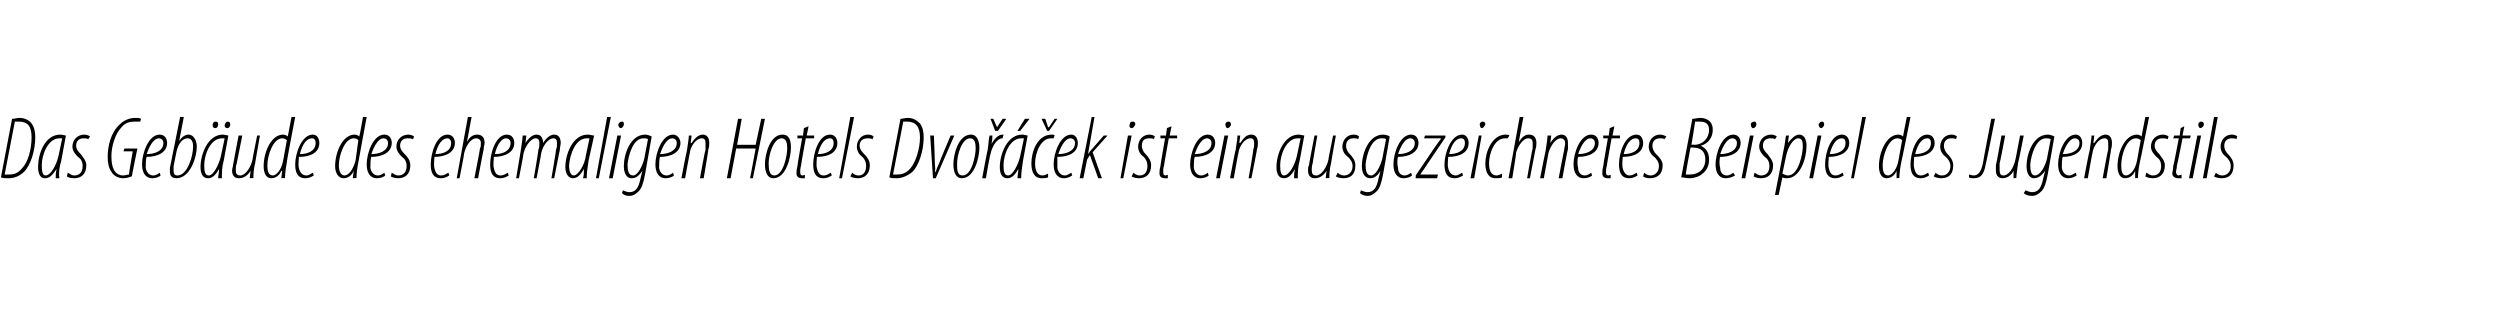 <?xml version="1.0" standalone="no"?><!DOCTYPE svg PUBLIC "-//W3C//DTD SVG 1.1//EN" "http://www.w3.org/Graphics/SVG/1.1/DTD/svg11.dtd"><svg xmlns="http://www.w3.org/2000/svg" version="1.1" width="269.3px" height="35.4px" viewBox="0 0 269.3 35.4"><desc>Das Geb ude des ehemaligen Hotels Dvo ek ist ein ausgezeichnetes Beispiel des Jugendstils</desc><defs/><g id="Polygon109755"><path d="m1.3 12.8c.3 0 .5-.1.8-.1c.6 0 1.1.3 1.3.6c.3.4.4.9.4 1.5c0 1.4-.5 3-1.2 3.7c-.5.5-1.1.7-1.7.7c-.3 0-.6 0-.8-.1l1.2-6.3zm-.8 6h.4c.6 0 1-.1 1.5-.7c.6-.6 1-2 1-3.3c0-1.2-.4-1.7-1.4-1.7h-.4L.5 18.8zm5.5.4c0-.3 0-.6.1-1c-.6.9-.9 1-1.3 1c-.4 0-.7-.4-.7-1.2c0-1.4.7-3.5 2.4-3.5c.2 0 .5.1.6.1l-.5 2.7c-.2.7-.3 1.3-.2 1.9h-.4zm.7-4.3h-.3c-1.2 0-1.9 1.7-1.9 2.9c0 .7.1 1.1.4 1.1c.6 0 1.2-1.2 1.4-2.1l.4-1.9zm.6 3.7c.2.1.4.3.7.3c.6 0 .9-.4.9-1c0-.5-.2-.8-.5-1c-.2-.2-.6-.6-.6-1.1c0-.7.5-1.3 1.3-1.3c.2 0 .5.1.6.2l-.2.3c-.1-.1-.3-.1-.5-.1c-.5 0-.8.3-.8.8c0 .4.3.7.5.9c.2.3.6.7.6 1.2c0 1-.6 1.4-1.3 1.4c-.4 0-.7-.1-.8-.2l.1-.4zm6.9.4c-.3.1-.6.2-.9.2c-.6 0-1.1-.3-1.3-.7c-.3-.4-.4-1-.4-1.6c0-1.1.3-2.6 1.3-3.5c.5-.5 1.1-.7 1.7-.7c.3 0 .4 0 .6.1l-.1.3h-.6c-.5 0-1 .1-1.4.6c-.7.7-1.1 2.1-1.1 3.1c0 1.2.3 2.1 1.3 2.1c.2 0 .4-.1.6-.1c-.04-.04.4-2.5.4-2.5h-1l.1-.3h1.4s-.62 3.02-.6 3zm3.1-.1c-.2.2-.6.3-.9.3c-.8 0-1.1-.7-1.1-1.5c0-1.2.7-3.2 1.9-3.2c.6 0 .8.5.8.9c0 1-1 1.5-2.2 1.5c-.1.2-.1.9-.1 1.2c.1.5.4.8.8.8c.3 0 .6-.2.7-.3l.1.3zm.3-3.5c0-.3-.2-.5-.5-.5c-.4 0-.9.5-1.3 1.7c.8 0 1.8-.3 1.8-1.2zm2.2-2.8l-.5 2.6s-.03-.03 0 0c.3-.5.7-.7 1-.7c.6 0 .9.7.9 1.3c0 1.1-.7 3.4-2.2 3.4c-.5 0-.7-.3-.7-.7v-.4l1.1-5.5h.4zm-1.1 5.3v.5c0 .3.1.5.4.5c1.1 0 1.7-2.1 1.7-3.1c0-.6-.2-.9-.6-.9c-.5 0-1 .5-1.2 1.5l-.3 1.5zm4.8 1.3c0-.3.1-.6.1-1c-.5.9-.9 1-1.2 1c-.5 0-.8-.4-.8-1.2c0-1.4.8-3.5 2.4-3.5c.2 0 .5.1.6.1l-.5 2.7c-.2.7-.2 1.3-.2 1.9h-.4zm.7-4.3h-.3c-1.2 0-1.9 1.7-1.9 2.9c0 .7.1 1.1.5 1.1c.5 0 1.1-1.2 1.3-2.1l.4-1.9zm-1-1.1c-.2 0-.3-.1-.3-.3c0-.2.1-.4.3-.4c.3 0 .3.2.3.3c0 .2-.1.4-.3.4zm1.3 0c-.2 0-.3-.1-.3-.3c0-.2.2-.4.3-.4c.3 0 .3.2.3.3c0 .2-.1.4-.3.4zm3.5.8s-.52 2.95-.5 2.9c-.2.8-.2 1.3-.2 1.7c-.02-.05-.4 0-.4 0l.1-.8s-.02-.03 0 0c-.4.6-.8.8-1.3.8c-.5 0-.7-.4-.7-.8c0-.3.1-.4.1-.6c-.01-.01.6-3.2.6-3.2h.4l-.6 3c-.1.3-.1.5-.1.7c0 .4.1.6.5.6c.5 0 1.1-.8 1.3-1.7c-.03.02.5-2.6.5-2.6h.3zm3.8-2s-.95 4.89-.9 4.9c-.1.5-.2 1.2-.2 1.7c-.04-.05-.4 0-.4 0l.1-.8h-.1c-.2.5-.6.8-1.1.8c-.5 0-.8-.5-.8-1.3c0-1.5.8-3.4 2.1-3.4c.2 0 .4.1.5.2l.4-2.1h.4zm-.9 2.5c-.1-.1-.3-.2-.5-.2c-1 0-1.6 1.9-1.6 2.9c0 .6.1 1.1.6 1.1c.3 0 .9-.5 1.1-1.6l.4-2.2zm2.9 3.8c-.3.2-.6.3-.9.3c-.9 0-1.1-.7-1.1-1.5c0-1.2.7-3.2 1.9-3.2c.5 0 .7.5.7.9c0 1-.9 1.5-2.2 1.5c0 .2-.1.9 0 1.2c.1.5.4.8.8.8c.3 0 .5-.2.7-.3l.1.3zm.2-3.5c0-.3-.1-.5-.4-.5c-.5 0-1 .5-1.3 1.7c.8 0 1.7-.3 1.7-1.2zm5.5-2.8s-.91 4.89-.9 4.9c-.1.5-.2 1.2-.2 1.7c-.01-.05-.4 0-.4 0l.1-.8s-.02.01 0 0c-.2.5-.6.8-1.1.8c-.5 0-.9-.5-.9-1.3c0-1.5.8-3.4 2.1-3.4c.2 0 .4.1.5.2c.03.02.4-2.1.4-2.1h.4zm-.9 2.5c-.1-.1-.2-.2-.5-.2c-1 0-1.6 1.9-1.6 2.9c0 .6.2 1.1.6 1.1c.4 0 .9-.5 1.2-1.6l.3-2.2zm2.9 3.8c-.2.2-.6.3-.9.3c-.8 0-1.1-.7-1.1-1.5c0-1.2.7-3.2 1.9-3.2c.6 0 .8.5.8.9c0 1-1 1.5-2.2 1.5c-.1.2-.1.9-.1 1.2c.1.5.4.8.8.8c.3 0 .6-.2.7-.3l.1.3zm.3-3.5c0-.3-.2-.5-.5-.5c-.4 0-.9.5-1.3 1.7c.8 0 1.8-.3 1.8-1.2zm.4 3.2c.2.1.4.3.7.3c.6 0 .9-.4.9-1c0-.5-.2-.8-.5-1c-.2-.2-.6-.6-.6-1.1c0-.7.5-1.3 1.3-1.3c.2 0 .5.1.6.2l-.1.3c-.2-.1-.4-.1-.6-.1c-.5 0-.8.3-.8.8c0 .4.3.7.5.9c.3.3.6.7.6 1.2c0 1-.6 1.4-1.3 1.4c-.3 0-.7-.1-.8-.2l.1-.4zm6.2.3c-.3.2-.6.3-.9.3c-.9 0-1.1-.7-1.1-1.5c0-1.2.6-3.2 1.8-3.2c.6 0 .8.5.8.9c0 1-1 1.5-2.2 1.5c0 .2-.1.9 0 1.2c.1.5.3.8.7.8c.4 0 .6-.2.8-.3l.1.3zm.2-3.5c0-.3-.2-.5-.4-.5c-.5 0-1 .5-1.3 1.7c.8 0 1.7-.3 1.7-1.2zm.6 3.8l1.2-6.6h.4l-.5 2.7s-.01-.02 0 0c.3-.6.7-.8 1.1-.8c.6 0 .8.4.8.9c0 .2-.1.4-.1.7c-.01-.04-.6 3.1-.6 3.1h-.4s.63-3.18.6-3.2c.1-.2.1-.3.1-.6c0-.3-.2-.5-.5-.5c-.6 0-1.1.8-1.3 1.6c.03.03-.5 2.7-.5 2.7h-.3zm5.6-.3c-.3.2-.6.3-.9.3c-.9 0-1.1-.7-1.1-1.5c0-1.2.6-3.2 1.8-3.2c.6 0 .8.5.8.9c0 1-1 1.5-2.2 1.5c0 .2-.1.9 0 1.2c.1.5.3.8.7.8c.4 0 .6-.2.8-.3l.1.3zm.2-3.5c0-.3-.2-.5-.5-.5c-.4 0-.9.5-1.2 1.7c.8 0 1.7-.3 1.7-1.2zm.6 3.8l.5-3c.1-.7.2-1.3.2-1.6h.4l-.1.8s.01-.01 0 0c.4-.6.8-.9 1.2-.9c.5 0 .7.4.7.9c.4-.6.8-.9 1.2-.9c.5 0 .7.4.7.9c0 .2-.1.5-.1.8c-.01-.05-.6 3-.6 3h-.3s.53-3.09.5-3.1c.1-.2.1-.4.1-.7c0-.3-.1-.5-.4-.5c-.5 0-1.1.7-1.3 1.6c.02.03-.5 2.7-.5 2.7h-.3s.53-3.09.5-3.1c.1-.2.1-.4.1-.7c0-.3-.1-.5-.4-.5c-.5 0-1.1.8-1.3 1.6c.02.03-.5 2.7-.5 2.7h-.3zm7.2 0c.1-.3.1-.6.1-1c-.5.9-.9 1-1.2 1c-.4 0-.8-.4-.8-1.2c0-1.4.8-3.5 2.4-3.5c.3 0 .5.1.7.1l-.6 2.7c-.1.7-.2 1.3-.2 1.9h-.4zm.7-4.3h-.3c-1.2 0-1.8 1.7-1.9 2.9c0 .7.2 1.1.5 1.1c.5 0 1.2-1.2 1.3-2.1l.4-1.9zm.7 4.3l1.2-6.6h.4l-1.3 6.6h-.3zm1.4 0l.9-4.6h.4l-.9 4.6h-.4zm1.3-5.4c-.2 0-.3-.2-.3-.4c.1-.2.2-.3.4-.3c.2 0 .2.1.2.3c0 .2-.2.4-.3.4zm.2 6.7c.2.1.5.2.7.2c.7 0 1-.5 1.2-1.5l.2-.8s-.03-.03 0 0c-.5.7-.8.8-1.2.8c-.4 0-.8-.4-.8-1.3c0-1.3.7-3.4 2.3-3.4c.2 0 .5.1.7.2l-.7 4c-.2 1.1-.4 1.6-.7 1.9c-.3.3-.6.5-1 .5c-.4 0-.6-.1-.8-.3l.1-.3zm2.7-5.5c-.1-.1-.3-.1-.5-.1c-1.1 0-1.6 1.8-1.7 2.8c0 .7.1 1.2.6 1.2c.5 0 1-1 1.2-1.8l.4-2.1zm2.8 3.9c-.2.2-.6.3-.9.3c-.8 0-1.1-.7-1.1-1.5c0-1.2.7-3.2 1.9-3.2c.5 0 .8.5.8.9c0 1-1 1.5-2.2 1.5c-.1.2-.1.9-.1 1.2c.1.5.4.8.8.8c.3 0 .6-.2.7-.3l.1.3zm.3-3.5c0-.3-.2-.5-.5-.5c-.4 0-.9.5-1.3 1.7c.8 0 1.8-.3 1.8-1.2zm.5 3.8s.57-3 .6-3c.1-.7.2-1.3.2-1.6h.3l-.1.8h.1c.4-.6.8-.9 1.2-.9c.5 0 .7.4.7.9c0 .2 0 .4-.1.7c.04-.04-.5 3.1-.5 3.1h-.4s.56-3.09.6-3.1v-.7c0-.3-.1-.5-.4-.5c-.6 0-1.2.8-1.3 1.6c-.02.03-.5 2.7-.5 2.7h-.4zm6.5-6.4l-.5 2.8h2l.6-2.8h.4l-1.3 6.4h-.3l.6-3.2h-2.1l-.6 3.2h-.4l1.2-6.4h.4zm3.4 6.4c-.6 0-.9-.6-.9-1.5c0-1 .5-3.2 1.9-3.2c.8 0 .9.8.9 1.4c0 1-.5 3.3-1.9 3.3zm.1-.3c1 0 1.4-2.2 1.4-2.9c0-.6-.1-1.1-.6-1.1c-.9 0-1.4 1.8-1.4 2.7c0 .7.1 1.3.6 1.3zm3.7-5.3l-.2 1h.8v.3h-.9s-.54 2.94-.5 2.9c-.1.3-.1.6-.1.7c0 .2 0 .4.3.4c.1-.1.2 0 .2-.1v.4h-.3c-.4 0-.6-.2-.6-.5c0-.2 0-.4.1-.8c-.03-.02.5-3 .5-3h-.5v-.3h.6l.1-.8l.5-.2zm2.5 5.3c-.3.2-.6.3-.9.3c-.9 0-1.1-.7-1.1-1.5c0-1.2.6-3.2 1.8-3.2c.6 0 .8.5.8.9c0 1-.9 1.5-2.2 1.5c0 .2-.1.9 0 1.2c.1.5.3.8.7.8c.4 0 .6-.2.8-.3l.1.3zm.2-3.5c0-.3-.1-.5-.4-.5c-.5 0-1 .5-1.3 1.7c.8 0 1.7-.3 1.7-1.2zm.6 3.8l1.2-6.6h.4l-1.3 6.6h-.3zm1.4-.6c.1.1.3.3.7.3c.5 0 .8-.4.8-1c0-.5-.2-.8-.4-1c-.3-.2-.6-.6-.6-1.1c0-.7.5-1.3 1.2-1.3c.3 0 .5.1.6.2l-.1.3c-.2-.1-.4-.1-.5-.1c-.6 0-.9.3-.9.8c0 .4.3.7.5.9c.3.3.6.7.6 1.2c0 1-.6 1.4-1.3 1.4c-.3 0-.7-.1-.8-.2l.2-.4zm5.2-5.8c.2 0 .5-.1.8-.1c.6 0 1 .3 1.3.6c.3.4.4.9.4 1.5c0 1.4-.5 3-1.2 3.7c-.6.5-1.2.7-1.7.7c-.4 0-.6 0-.8-.1l1.2-6.3zm-.8 6h.4c.5 0 1-.1 1.5-.7c.5-.6 1-2 1-3.3c0-1.2-.5-1.7-1.4-1.7h-.4l-1.1 5.7zm4.4-4.2s.12 2.88.1 2.9c0 .4.1.7 0 1h.1c.1-.3.2-.6.4-1c-.02-.03 1.2-2.9 1.2-2.9h.4l-2 4.6h-.3l-.3-4.6h.4zm3 4.6c-.6 0-.9-.6-.9-1.5c0-1 .5-3.2 1.9-3.2c.7 0 .9.8.9 1.4c0 1-.5 3.3-1.9 3.3zm.1-.3c1 0 1.4-2.2 1.4-2.9c0-.6-.1-1.1-.6-1.1c-.9 0-1.4 1.8-1.4 2.7c0 .7 0 1.3.6 1.3zm2.1.3s.57-3.1.6-3.1c.1-.7.1-1.2.2-1.5h.3c0 .2 0 .5-.1.9c.3-.5.7-1 1.2-1h.1l-.1.4c-.7 0-1.2 1.1-1.3 1.7c-.05-.02-.5 2.6-.5 2.6h-.4zm1.4-5.1l-.5-1.3h.3l.4.9l.6-.9h.4l-.9 1.3h-.3zm2.4 5.1c0-.3.1-.6.1-1c-.5.9-.9 1-1.2 1c-.5 0-.8-.4-.8-1.2c0-1.4.8-3.5 2.4-3.5c.2 0 .5.1.6.1l-.5 2.7c-.1.7-.2 1.3-.2 1.9h-.4zm.7-4.3h-.3c-1.2 0-1.9 1.7-1.9 2.9c0 .7.1 1.1.5 1.1c.5 0 1.1-1.2 1.3-2.1l.4-1.9zm.6-2.1l-1 1.3h-.3l.8-1.3h.5zm2 6.3c-.2.1-.4.1-.7.1c-.8 0-1.1-.7-1.1-1.6c0-1.2.6-3.1 2.2-3.1c.1 0 .3 0 .3.1l-.1.3h-.3c-1.1 0-1.7 1.6-1.7 2.7c0 .7.2 1.3.8 1.3c.2 0 .4-.1.6-.2v.4zm-.1-5l-.6-1.3h.4l.3.9h.1l.6-.9h.3l-.9 1.3h-.2zm2.7 4.8c-.3.2-.6.3-.9.3c-.8 0-1.1-.7-1.1-1.5c0-1.2.7-3.2 1.9-3.2c.5 0 .7.5.7.9c0 1-.9 1.5-2.2 1.5v1.2c.1.5.4.8.8.8c.3 0 .5-.2.7-.3l.1.3zm.3-3.5c0-.3-.2-.5-.5-.5c-.4 0-.9.5-1.3 1.7c.8 0 1.8-.3 1.8-1.2zm.5 3.8l1.3-6.6h.3l-.7 4s-.02.01 0 0c.1-.1.2-.3.3-.4c-.03.05 1.4-1.6 1.4-1.6h.4l-1.6 1.8l1 2.8h-.4l-.9-2.5l-.3.5l-.4 2h-.4zm4.4 0l.8-4.6h.4l-.9 4.6h-.3zm1.2-5.4c-.2 0-.3-.2-.2-.4c0-.2.1-.3.3-.3c.2 0 .3.1.3.3c-.1.2-.2.4-.4.4zm.2 4.8c.1.1.3.3.7.3c.5 0 .8-.4.8-1c0-.5-.2-.8-.4-1c-.3-.2-.6-.6-.6-1.1c0-.7.5-1.3 1.2-1.3c.3 0 .5.1.6.2l-.1.3c-.1-.1-.3-.1-.5-.1c-.6 0-.8.3-.8.8c0 .4.2.7.4.9c.3.3.6.7.6 1.2c0 1-.6 1.4-1.3 1.4c-.3 0-.7-.1-.8-.2l.2-.4zm4.1-5l-.2 1h.8v.3h-.9s-.53 2.94-.5 2.9c-.1.3-.1.6-.1.7c0 .2 0 .4.3.4c.1-.1.2 0 .2-.1v.4h-.3c-.4 0-.6-.2-.6-.5c0-.2 0-.4.1-.8c-.02-.02.5-3 .5-3h-.5v-.3h.6l.1-.8l.5-.2zm4 5.3c-.2.2-.6.3-.9.3c-.8 0-1.1-.7-1.1-1.5c0-1.2.7-3.2 1.9-3.2c.6 0 .8.5.8.9c0 1-1 1.5-2.2 1.5c-.1.2-.1.9-.1 1.2c.1.5.4.8.8.8c.3 0 .6-.2.7-.3l.1.3zm.3-3.5c0-.3-.2-.5-.5-.5c-.4 0-.9.5-1.3 1.7c.8 0 1.8-.3 1.8-1.2zm.5 3.8l.9-4.6h.4l-.9 4.6h-.4zm1.2-5.4c-.1 0-.2-.2-.2-.4c0-.2.2-.3.3-.3c.2 0 .3.1.3.3c0 .2-.2.4-.4.4zm.3 5.4s.55-3 .6-3c.1-.7.2-1.3.2-1.6h.3l-.1.8h.1c.4-.6.7-.9 1.2-.9c.5 0 .7.4.7.9c0 .2 0 .4-.1.7c.03-.04-.6 3.1-.6 3.1h-.3s.55-3.09.5-3.1c.1-.2.1-.4.1-.7c0-.3-.1-.5-.4-.5c-.6 0-1.2.8-1.3 1.6c-.03.03-.5 2.7-.5 2.7h-.4zm6.9 0c0-.3 0-.6.1-1c-.5.9-.9 1-1.2 1c-.5 0-.8-.4-.8-1.2c0-1.4.8-3.5 2.4-3.5c.2 0 .5.1.6.1l-.5 2.7c-.2.7-.2 1.3-.2 1.9h-.4zm.7-4.3h-.3c-1.2 0-1.9 1.7-1.9 2.9c0 .7.1 1.1.4 1.1c.6 0 1.2-1.2 1.4-2.1l.4-1.9zm3.8-.3s-.53 2.95-.5 2.9c-.2.8-.2 1.3-.2 1.7c-.03-.05-.4 0-.4 0l.1-.8s-.03-.03 0 0c-.4.6-.8.8-1.3.8c-.5 0-.7-.4-.7-.8c0-.3 0-.4.1-.6c-.02-.01.6-3.2.6-3.2h.3s-.52 3.03-.5 3c-.1.3-.1.5-.1.7c0 .4.1.6.5.6c.5 0 1.1-.8 1.3-1.7c-.04.02.5-2.6.5-2.6h.3zm.2 4c.1.1.3.3.7.3c.5 0 .9-.4.9-1c0-.5-.3-.8-.5-1c-.3-.2-.6-.6-.6-1.1c0-.7.5-1.3 1.2-1.3c.3 0 .5.1.6.2l-.1.3c-.1-.1-.3-.1-.5-.1c-.5 0-.8.3-.8.8c0 .4.2.7.4.9c.3.3.6.7.6 1.2c0 1-.5 1.4-1.3 1.4c-.3 0-.7-.1-.8-.2l.2-.4zm2.5 1.9c.2.1.5.2.7.2c.7 0 1-.5 1.2-1.5c.02 0 .2-.8.2-.8c0 0-.02-.03 0 0c-.4.7-.8.8-1.1.8c-.5 0-.9-.4-.9-1.3c0-1.3.7-3.4 2.3-3.4c.2 0 .6.1.7.2l-.7 4c-.2 1.1-.4 1.6-.7 1.9c-.3.3-.6.5-1 .5c-.3 0-.6-.1-.8-.3l.1-.3zm2.7-5.5c-.1-.1-.2-.1-.5-.1c-1.1 0-1.6 1.8-1.7 2.8c0 .7.1 1.2.6 1.2c.5 0 1-1 1.2-1.8l.4-2.1zm2.8 3.9c-.2.2-.6.3-.9.3c-.8 0-1.1-.7-1.1-1.5c0-1.2.7-3.2 1.9-3.2c.6 0 .8.5.8.9c0 1-1 1.5-2.2 1.5c-.1.2-.1.9 0 1.2c0 .5.3.8.7.8c.3 0 .6-.2.7-.3l.1.3zm.3-3.5c0-.3-.2-.5-.5-.5c-.4 0-.9.5-1.3 1.7c.8 0 1.8-.3 1.8-1.2zm.1 3.5l2.1-3.1c.3-.4.4-.6.6-.8c-.03-.04 0-.1 0-.1h-1.8l.1-.3h2.2v.2l-2.1 3.1c-.3.5-.5.7-.6.9c-.01-.01 0 0 0 0h1.9l-.1.4h-2.3v-.3zm5.1 0c-.3.2-.6.3-.9.3c-.9 0-1.1-.7-1.1-1.5c0-1.2.7-3.2 1.9-3.2c.5 0 .7.5.7.9c0 1-.9 1.5-2.2 1.5c0 .2-.1.9 0 1.2c.1.5.4.8.8.8c.3 0 .5-.2.7-.3l.1.3zm.2-3.5c0-.3-.1-.5-.4-.5c-.5 0-1 .5-1.3 1.7c.8 0 1.7-.3 1.7-1.2zm.6 3.8l.9-4.6h.3l-.8 4.6h-.4zm1.2-5.4c-.1 0-.2-.2-.2-.4c0-.2.2-.3.3-.3c.2 0 .3.1.3.3c-.1.2-.2.4-.4.4zm2.2 5.3c-.1.1-.4.1-.7.1c-.8 0-1.1-.7-1.1-1.6c0-1.2.7-3.1 2.2-3.1c.1 0 .3 0 .4.1l-.2.3h-.3c-1.1 0-1.7 1.6-1.7 2.7c0 .7.2 1.3.8 1.3c.2 0 .4-.1.6-.2v.4zm.7.1l1.2-6.6h.4l-.5 2.7s.02-.02 0 0c.4-.6.7-.8 1.1-.8c.6 0 .8.4.8.9c0 .2 0 .4-.1.7l-.6 3.1h-.3s.55-3.18.6-3.2v-.6c0-.3-.1-.5-.5-.5c-.5 0-1.1.8-1.3 1.6c.05.03-.4 2.7-.4 2.7h-.4zm3.4 0s.58-3 .6-3c.1-.7.2-1.3.2-1.6h.4l-.1.8s-.01-.01 0 0c.4-.6.8-.9 1.2-.9c.5 0 .7.4.7.9v.7c-.04-.04-.6 3.1-.6 3.1h-.4s.58-3.09.6-3.1c0-.2.1-.4.1-.7c0-.3-.2-.5-.5-.5c-.5 0-1.1.8-1.3 1.6l-.5 2.7h-.4zm5.6-.3c-.2.2-.6.3-.9.3c-.8 0-1.1-.7-1.1-1.5c0-1.2.7-3.2 1.9-3.2c.6 0 .8.5.8.9c0 1-1 1.5-2.2 1.5c-.1.2-.1.9 0 1.2c0 .5.3.8.7.8c.3 0 .6-.2.7-.3l.1.3zm.3-3.5c0-.3-.2-.5-.5-.5c-.4 0-.9.5-1.3 1.7c.8 0 1.8-.3 1.8-1.2zm2.1-1.8l-.2 1h.8v.3h-.9s-.53 2.94-.5 2.9c-.1.3-.1.6-.1.7c0 .2 0 .4.3.4c.1-.1.2 0 .2-.1v.4h-.3c-.4 0-.6-.2-.6-.5c0-.2 0-.4.1-.8c-.02-.02.5-3 .5-3h-.5v-.3h.6l.1-.8l.5-.2zm2.5 5.3c-.3.2-.6.3-.9.3c-.9 0-1.1-.7-1.1-1.5c0-1.2.6-3.2 1.9-3.2c.5 0 .7.5.7.9c0 1-.9 1.5-2.2 1.5c0 .2-.1.9 0 1.2c.1.5.4.8.7.8c.4 0 .6-.2.8-.3l.1.3zm.2-3.5c0-.3-.1-.5-.4-.5c-.5 0-1 .5-1.3 1.7c.8 0 1.7-.3 1.7-1.2zm.5 3.2c.1.1.4.3.7.3c.5 0 .9-.4.9-1c0-.5-.3-.8-.5-1c-.3-.2-.6-.6-.6-1.1c0-.7.5-1.3 1.2-1.3c.3 0 .5.1.7.2l-.2.3c-.1-.1-.3-.1-.5-.1c-.5 0-.8.3-.8.8c0 .4.2.7.4.9c.3.3.7.7.7 1.2c0 1-.6 1.4-1.4 1.4c-.3 0-.6-.1-.7-.2l.1-.4zm5.2-5.8c.3 0 .5-.1.9-.1c.3 0 .7.1 1 .4c.2.2.3.5.3.9c0 .8-.5 1.5-1.3 1.7c.7.3.9.9.9 1.5c0 .7-.3 1.2-.7 1.5c-.3.3-.9.5-1.4.5c-.4 0-.7-.1-.9-.1l1.2-6.3zm-.1 2.8s.29-.05.3 0c.9 0 1.6-.7 1.6-1.6c0-.6-.3-.9-1-.9h-.5c.02.01-.4 2.5-.4 2.5zm-.6 3.2h.4c1.1 0 1.7-.7 1.7-1.6c0-.8-.4-1.3-1.3-1.3c.01-.03-.3 0-.3 0c0 0-.55 2.87-.5 2.9zm5.3.1c-.3.2-.7.3-1 .3c-.8 0-1.1-.7-1.1-1.5c0-1.2.7-3.2 1.9-3.2c.6 0 .8.5.8.9c0 1-1 1.5-2.2 1.5c-.1.2-.1.9 0 1.2c0 .5.3.8.7.8c.3 0 .6-.2.7-.3l.2.3zm.2-3.5c0-.3-.2-.5-.5-.5c-.4 0-.9.5-1.3 1.7c.8 0 1.8-.3 1.8-1.2zm.5 3.8l.9-4.6h.4l-.9 4.6h-.4zm1.2-5.4c-.1 0-.2-.2-.2-.4c0-.2.2-.3.4-.3c.1 0 .2.1.2.3c0 .2-.2.4-.3.4h-.1zm.2 4.8c.2.1.4.3.7.3c.6 0 .9-.4.9-1c0-.5-.2-.8-.5-1c-.2-.2-.6-.6-.6-1.1c0-.7.5-1.3 1.3-1.3c.2 0 .5.1.6.2l-.2.3c-.1-.1-.3-.1-.5-.1c-.5 0-.8.3-.8.8c0 .4.3.7.5.9c.2.3.6.7.6 1.2c0 1-.6 1.4-1.3 1.4c-.3 0-.7-.1-.8-.2l.1-.4zm2.2 2.4s.92-4.73.9-4.7c.2-.8.2-1.4.3-1.7h.3l-.1.8s.05-.02 0 0c.4-.5.8-.9 1.2-.9c.6 0 .8.6.8 1.2c0 1.4-.7 3.5-2.1 3.5c-.1 0-.4 0-.5-.1c-.01-.04 0 0 0 0l-.4 1.9h-.4zm.8-2.3c.2.1.4.2.6.2c1.2 0 1.6-2.5 1.6-3.1c0-.6-.1-.9-.5-.9c-.5 0-1.1.9-1.3 1.9l-.4 1.9zm2.9.5l.9-4.6h.4l-.9 4.6h-.4zm1.3-5.4c-.2 0-.3-.2-.3-.4c.1-.2.2-.3.4-.3c.1 0 .2.1.2.3c0 .2-.2.4-.3.4zm2.4 5.1c-.3.2-.6.3-.9.3c-.9 0-1.1-.7-1.1-1.5c0-1.2.6-3.2 1.8-3.2c.6 0 .8.5.8.9c0 1-1 1.5-2.2 1.5c0 .2-.1.9 0 1.2c.1.5.3.8.7.8c.4 0 .6-.2.8-.3l.1.3zm.2-3.5c0-.3-.1-.5-.4-.5c-.5 0-1 .5-1.3 1.7c.8 0 1.7-.3 1.7-1.2zm.6 3.8l1.2-6.6h.4l-1.3 6.6h-.3zm6.4-6.6s-.97 4.89-1 4.9c-.1.5-.2 1.2-.2 1.7c.03-.05-.3 0-.3 0v-.8s.02.01 0 0c-.2.5-.6.8-1.1.8c-.5 0-.8-.5-.8-1.3c0-1.5.8-3.4 2.1-3.4c.2 0 .4.1.5.2c-.02.02.4-2.1.4-2.1h.4zm-.9 2.5c-.1-.1-.3-.2-.5-.2c-1 0-1.6 1.9-1.6 2.9c0 .6.1 1.1.6 1.1c.3 0 .9-.5 1.1-1.6l.4-2.2zm2.9 3.8c-.3.2-.6.3-.9.3c-.9 0-1.1-.7-1.1-1.5c0-1.2.6-3.2 1.8-3.2c.6 0 .8.5.8.9c0 1-1 1.5-2.2 1.5c0 .2-.1.9 0 1.2c.1.5.3.8.7.8c.4 0 .6-.2.8-.3l.1.3zm.2-3.5c0-.3-.1-.5-.4-.5c-.5 0-1 .5-1.3 1.7c.8 0 1.7-.3 1.7-1.2zm.5 3.2c.1.1.3.3.7.3c.5 0 .9-.4.9-1c0-.5-.3-.8-.5-1c-.3-.2-.6-.6-.6-1.1c0-.7.5-1.3 1.2-1.3c.3 0 .5.1.6.2l-.1.3c-.1-.1-.3-.1-.5-.1c-.5 0-.8.3-.8.8c0 .4.2.7.4.9c.3.3.6.7.6 1.2c0 1-.5 1.4-1.3 1.4c-.3 0-.7-.1-.8-.2l.2-.4zm6-5.8h.4s-.97 4.94-1 4.9c-.2 1.3-.7 1.5-1.3 1.5c-.2 0-.4 0-.5-.1v-.3c.1 0 .3.1.5.1c.5 0 .8-.4 1-1.3c-.03.01.9-4.8.9-4.8zm3.5 1.8s-.58 2.95-.6 2.9c-.1.8-.2 1.3-.2 1.7c.02-.05-.3 0-.3 0v-.8s.02-.03 0 0c-.3.6-.8.8-1.2.8c-.5 0-.7-.4-.7-.8v-.6c.03-.01.6-3.2.6-3.2h.4s-.57 3.03-.6 3v.7c0 .4.1.6.4.6c.6 0 1.1-.8 1.3-1.7c.01.02.5-2.6.5-2.6h.4zm.2 5.9c.2.1.5.2.7.2c.7 0 1-.5 1.2-1.5l.2-.8s-.04-.03 0 0c-.5.7-.9.8-1.2.8c-.4 0-.8-.4-.8-1.3c0-1.3.7-3.4 2.3-3.4c.2 0 .5.1.7.2l-.7 4c-.2 1.1-.4 1.6-.7 1.9c-.3.3-.6.5-1 .5c-.4 0-.7-.1-.9-.3l.2-.3zm2.7-5.5c-.1-.1-.3-.1-.5-.1c-1.1 0-1.6 1.8-1.7 2.8c0 .7.1 1.2.5 1.2c.6 0 1.1-1 1.3-1.8l.4-2.1zm2.8 3.9c-.3.2-.6.3-.9.3c-.8 0-1.1-.7-1.1-1.5c0-1.2.7-3.2 1.9-3.2c.5 0 .7.5.7.9c0 1-.9 1.5-2.1 1.5c-.1.2-.1.9-.1 1.2c.1.5.4.8.8.8c.3 0 .5-.2.7-.3l.1.3zm.3-3.5c0-.3-.2-.5-.5-.5c-.4 0-.9.5-1.3 1.7c.8 0 1.8-.3 1.8-1.2zm.5 3.8s.56-3 .6-3c.1-.7.2-1.3.2-1.6h.3l-.1.8h.1c.4-.6.8-.9 1.2-.9c.5 0 .7.4.7.9c0 .2 0 .4-.1.7c.03-.04-.5 3.1-.5 3.1h-.4s.56-3.09.6-3.1v-.7c0-.3-.1-.5-.4-.5c-.6 0-1.2.8-1.3 1.6c-.03.03-.5 2.7-.5 2.7h-.4zm7-6.6s-.97 4.89-1 4.9c-.1.5-.2 1.2-.2 1.7c.03-.05-.3 0-.3 0v-.8s.02.01 0 0c-.2.5-.6.8-1.1.8c-.5 0-.8-.5-.8-1.3c0-1.5.8-3.4 2.1-3.4c.2 0 .4.1.5.2c-.03.02.4-2.1.4-2.1h.4zm-.9 2.5c-.1-.1-.3-.2-.5-.2c-1.1 0-1.6 1.9-1.6 2.9c0 .6.1 1.1.5 1.1c.4 0 1-.5 1.2-1.6l.4-2.2zm.6 3.5c.2.1.4.3.7.3c.6 0 .9-.4.9-1c0-.5-.2-.8-.5-1c-.2-.2-.6-.6-.6-1.1c0-.7.5-1.3 1.3-1.3c.2 0 .5.1.6.2l-.1.3c-.2-.1-.4-.1-.6-.1c-.5 0-.8.3-.8.8c0 .4.3.7.5.9c.2.3.6.7.6 1.2c0 1-.6 1.4-1.3 1.4c-.3 0-.7-.1-.8-.2l.1-.4zm4.1-5l-.2 1h.9l-.1.3h-.8s-.57 2.94-.6 2.9c0 .3-.1.6-.1.7c0 .2.1.4.3.4c.2-.1.2 0 .3-.1v.4h-.4c-.3 0-.6-.2-.6-.5c0-.2.1-.4.1-.8c.04-.02.6-3 .6-3h-.6l.1-.3h.6l.1-.8l.4-.2zm.5 5.6l.9-4.6h.4l-.9 4.6h-.4zm1.2-5.4c-.1 0-.2-.2-.2-.4c0-.2.2-.3.3-.3c.2 0 .3.1.3.3c0 .2-.2.4-.4.4zm.3 5.4l1.2-6.6h.4l-1.2 6.6h-.4zm1.4-.6c.1.1.3.3.7.3c.5 0 .9-.4.9-1c0-.5-.3-.8-.5-1c-.3-.2-.6-.6-.6-1.1c0-.7.5-1.3 1.2-1.3c.3 0 .5.1.6.2l-.1.3c-.1-.1-.3-.1-.5-.1c-.5 0-.8.3-.8.8c0 .4.2.7.4.9c.3.3.6.7.6 1.2c0 1-.5 1.4-1.3 1.4c-.3 0-.7-.1-.8-.2l.2-.4z" stroke="none" fill="#000"/></g></svg>